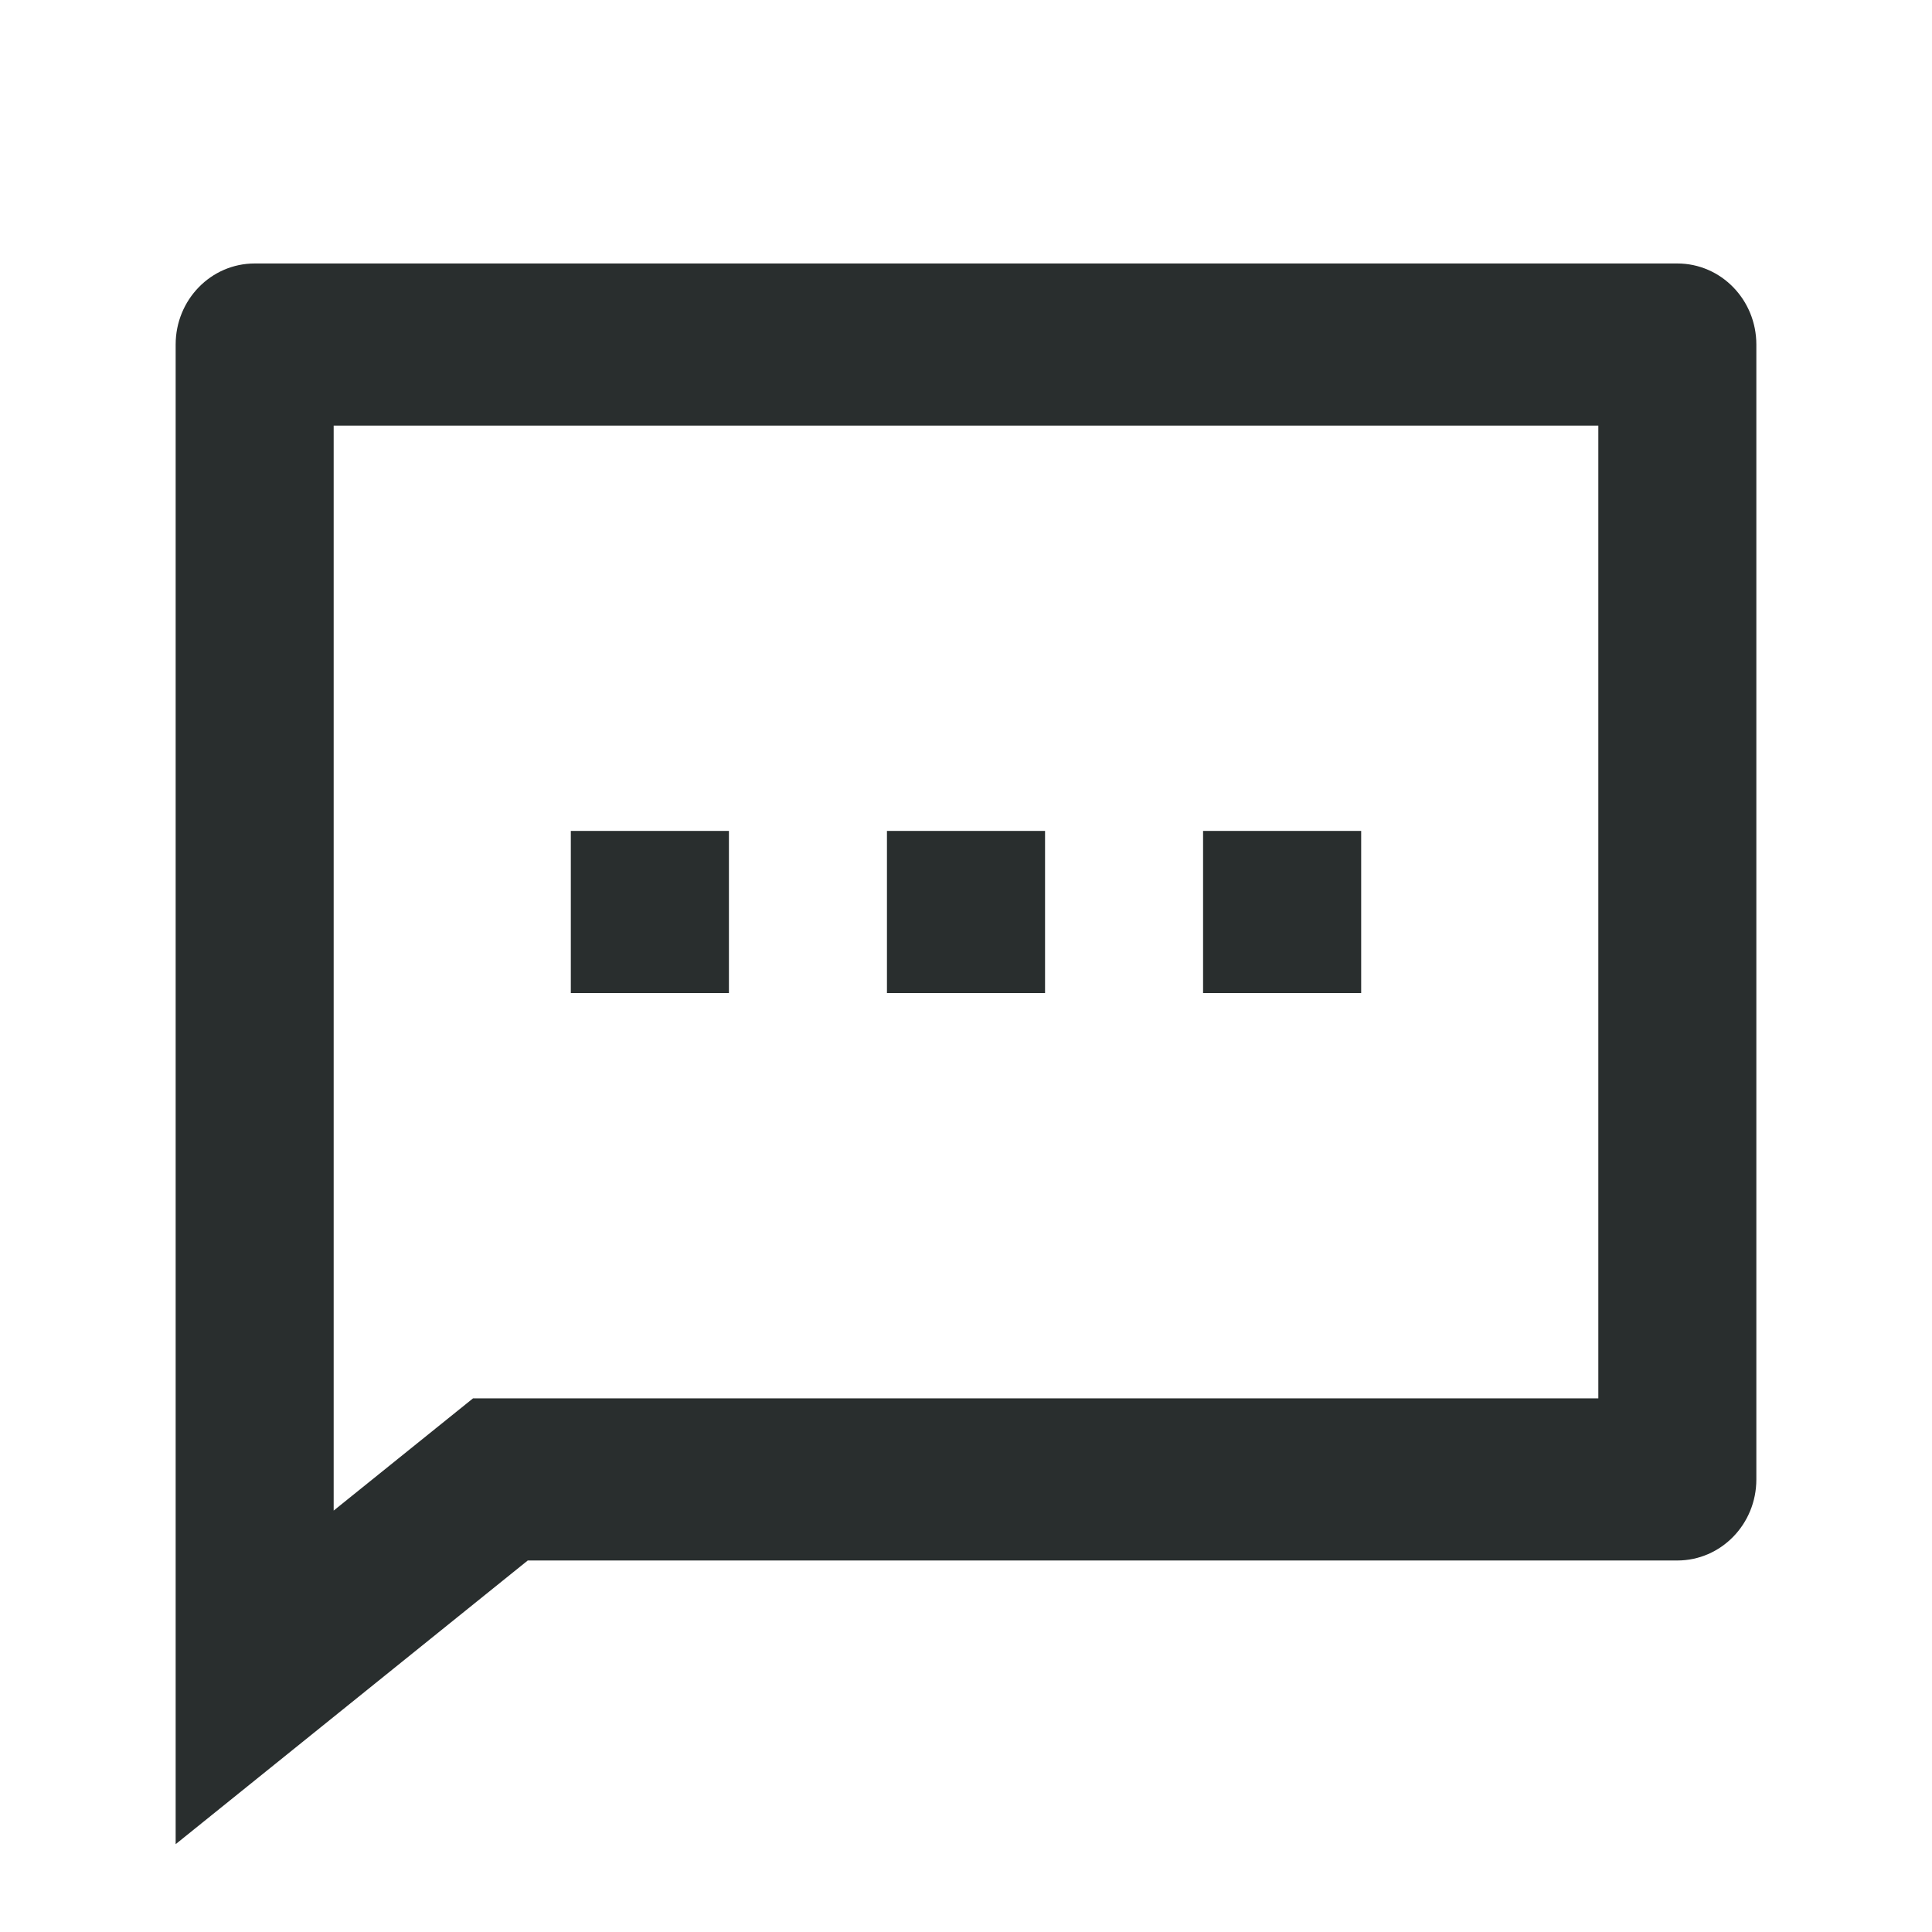 <?xml version="1.0" encoding="UTF-8"?>
<svg width="24px" height="24px" viewBox="0 0 24 24" version="1.1" xmlns="http://www.w3.org/2000/svg" xmlns:xlink="http://www.w3.org/1999/xlink">
    <title>Icon / Navigation / chat_24px</title>
    <g id="Icon-/-Navigation-/-chat_24px" stroke="none" stroke-width="1" fill="none" fill-rule="evenodd">
        <g id="Group">
            <polygon id="Path" points="0 0 24 0 24 24 0 24"></polygon>
            <path d="M6.556,19.385 L2.182,22.909 L2.182,4.28 C2.182,3.724 2.621,3.273 3.164,3.273 L20.836,3.273 C21.379,3.273 21.818,3.724 21.818,4.28 L21.818,18.378 C21.818,18.934 21.379,19.385 20.836,19.385 L6.556,19.385 Z M5.876,17.371 L19.855,17.371 L19.855,5.287 L4.145,5.287 L4.145,18.765 L5.876,17.371 Z M11.018,10.322 L12.982,10.322 L12.982,12.336 L11.018,12.336 L11.018,10.322 Z M7.091,10.322 L9.055,10.322 L9.055,12.336 L7.091,12.336 L7.091,10.322 Z M14.945,10.322 L16.909,10.322 L16.909,12.336 L14.945,12.336 L14.945,10.322 Z" id="Shape" fill="#292E2E"></path>
        </g>
    </g>
</svg>